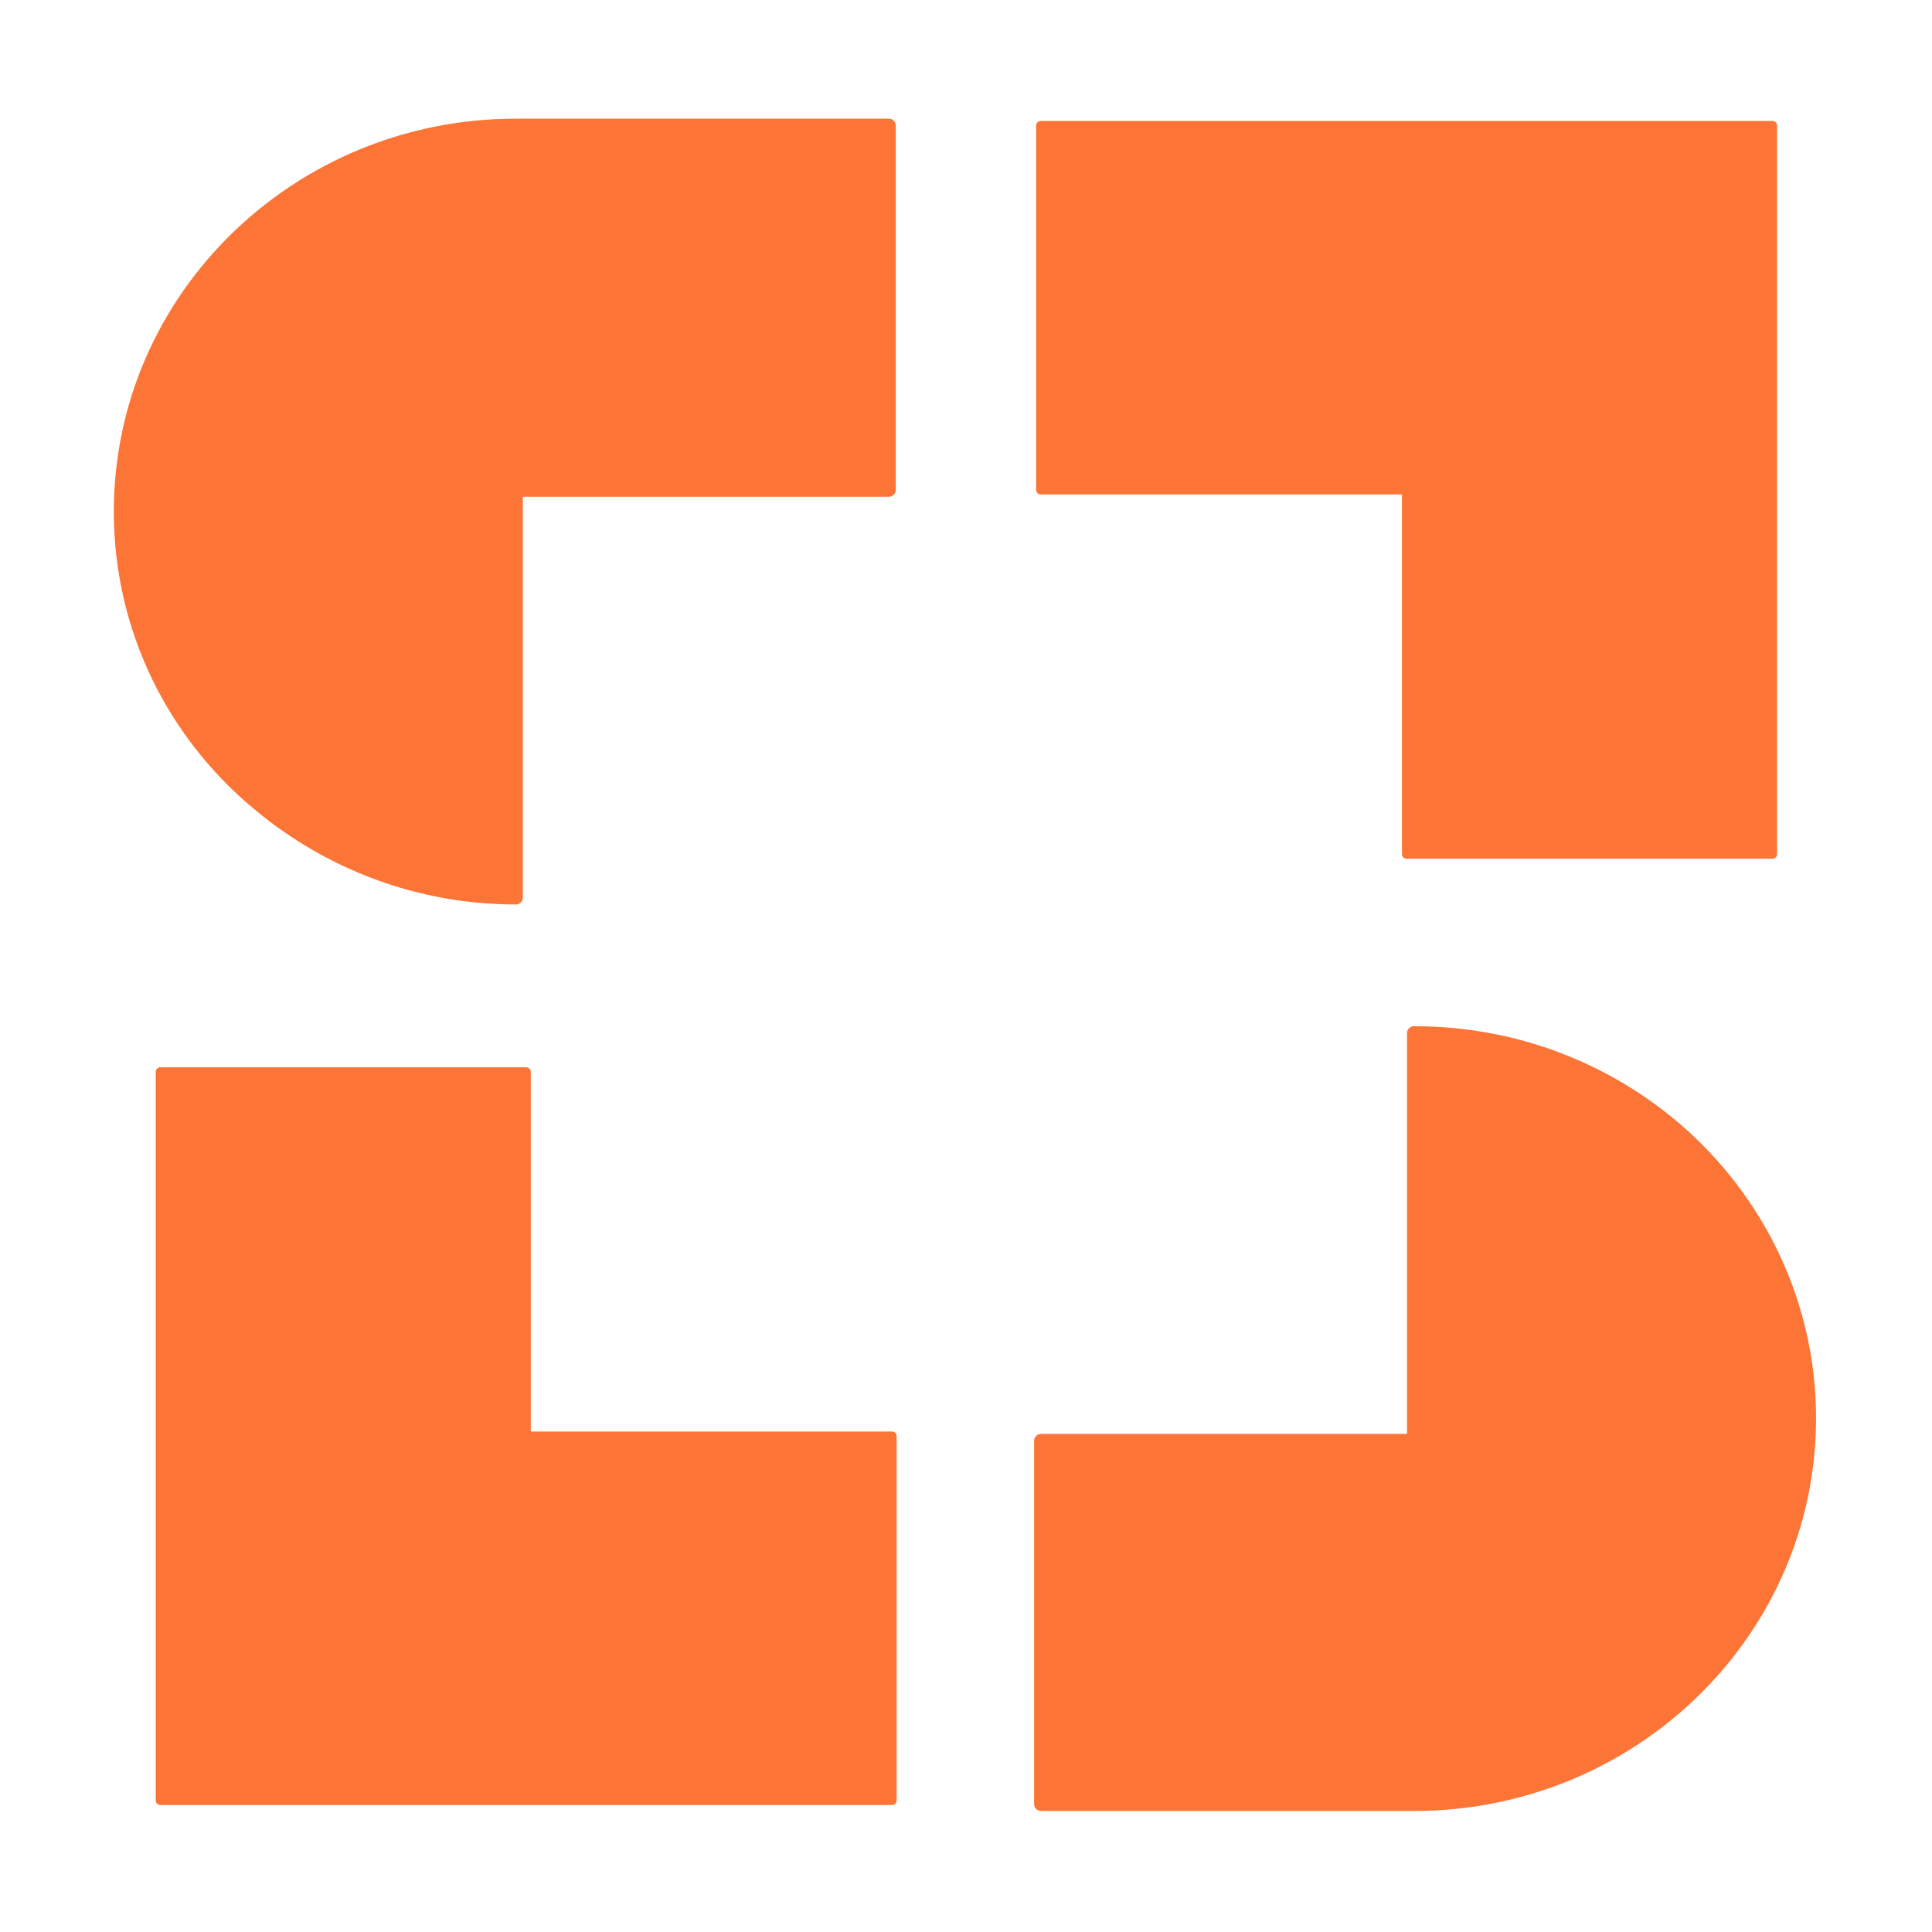 <svg width="400" height="400" viewBox="0 0 400 400" fill="none" xmlns="http://www.w3.org/2000/svg">
<rect width="400" height="400" fill="white"/>
<path d="M108.943 221.923H33.195V372.756H184.69V297.34H108.943V221.923Z" fill="#FC7536" stroke="#FC7536" stroke-width="1.91" stroke-linejoin="round"/>
<path d="M291.219 176.833H366.966V26H215.471V101.416H291.219V176.833Z" fill="#FC7536" stroke="#FC7536" stroke-width="1.91" stroke-linejoin="round"/>
<path d="M184.028 26H106.817C61.631 26 25 61.78 25 105.916C25 130.34 36.187 152.194 53.954 166.763C68.212 178.547 86.637 185.831 106.817 185.831V101.416H184.028V42.497V26Z" fill="#FC7536" stroke="#FC7536" stroke-width="2.865" stroke-linejoin="round"/>
<path d="M346.924 233.821C332.447 221.394 313.583 213.896 292.745 213.896V298.31H215.535V356.158V373.512H292.745C337.931 373.512 374.562 337.733 374.562 293.597C374.562 269.815 363.814 248.39 346.924 233.821Z" fill="#FC7536" stroke="#FC7536" stroke-width="2.865" stroke-linejoin="round"/>
</svg>
